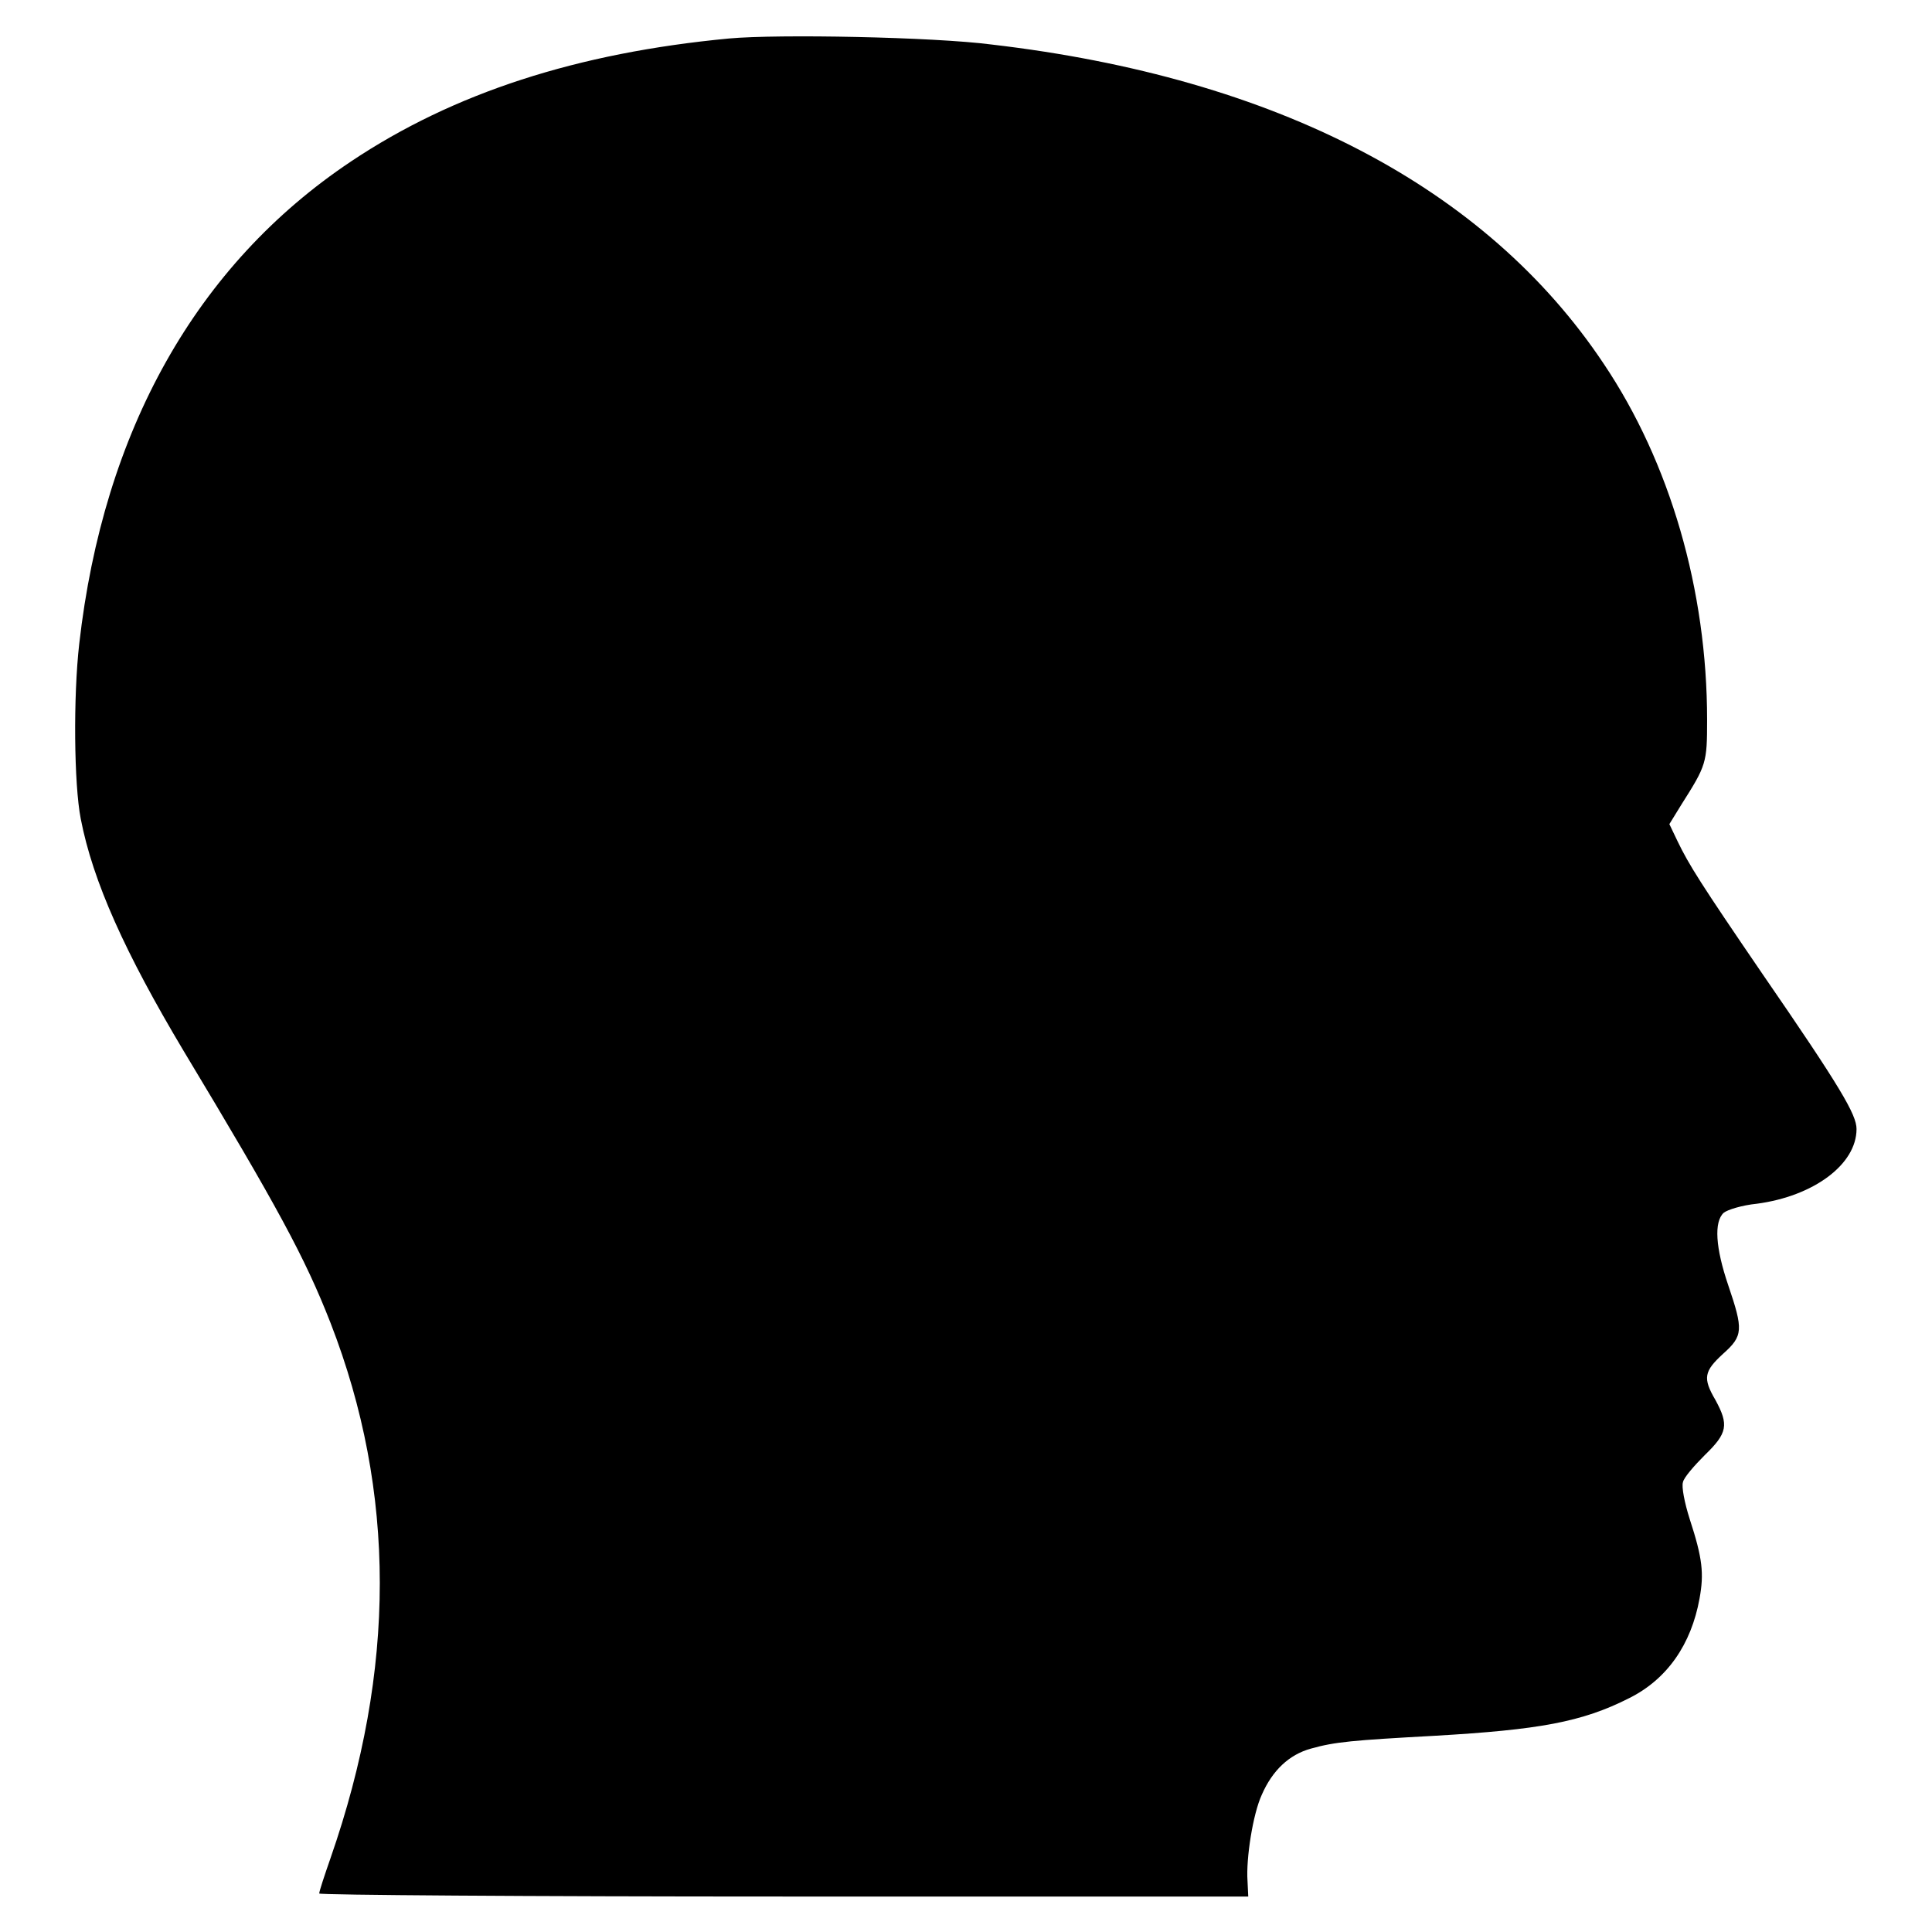 <?xml version="1.0" encoding="utf-8"?>
<!-- Svg Vector Icons : http://www.onlinewebfonts.com/icon -->
<!DOCTYPE svg PUBLIC "-//W3C//DTD SVG 1.1//EN" "http://www.w3.org/Graphics/SVG/1.1/DTD/svg11.dtd">
<svg version="1.1" xmlns="http://www.w3.org/2000/svg" xmlns:xlink="http://www.w3.org/1999/xlink" x="0px" y="0px" viewBox="0 0 256 256" enable-background="new 0 0 256 256" xml:space="preserve">
<g><g><g><path fill="#000000" d="M96.6,5.1C76.5,7,60.1,12.3,46.5,21.4C26,35.1,13.7,57.1,10.5,85.3c-0.8,7-0.7,18.6,0.2,23.2c1.6,8.3,5.9,17.8,13.6,30.7c12.4,20.6,16.1,27.4,19.5,36.1c8.7,22.4,8.7,45.9,0,70.9c-0.8,2.3-1.5,4.4-1.5,4.7c0,0.2,27.7,0.4,61.6,0.4h61.5l-0.1-2.1c-0.2-2.9,0.7-8.8,1.9-11.4c1.4-3.2,3.6-5.3,6.5-6.1c3.2-0.9,5.5-1.1,16.4-1.7c13.8-0.8,19.5-1.8,25.8-5c5-2.5,8.2-7.1,9.3-13.2c0.6-3.3,0.4-5.3-1.3-10.5c-0.7-2.2-1.1-4.3-0.9-4.9c0.1-0.6,1.5-2.2,2.9-3.6c3-2.9,3.2-4,1.4-7.3c-1.7-2.9-1.5-3.8,1-6.1c2.7-2.4,2.7-3.2,0.7-9.1c-1.7-5-1.9-8.4-0.6-9.6c0.5-0.4,2.4-1,4.4-1.2c7.5-1,13.2-5.2,13.2-9.9c0-1.9-2.1-5.5-12.5-20.6c-8.2-12-9.7-14.4-11.2-17.5l-1.1-2.3l1.6-2.6c3.3-5.2,3.4-5.5,3.4-11.2c0-17.2-4.9-34.1-13.7-47.2c-15.6-23.4-43.4-37.9-81.1-42.3C123.7,4.9,103.1,4.5,96.6,5.1z"/></g></g></g>
</svg>